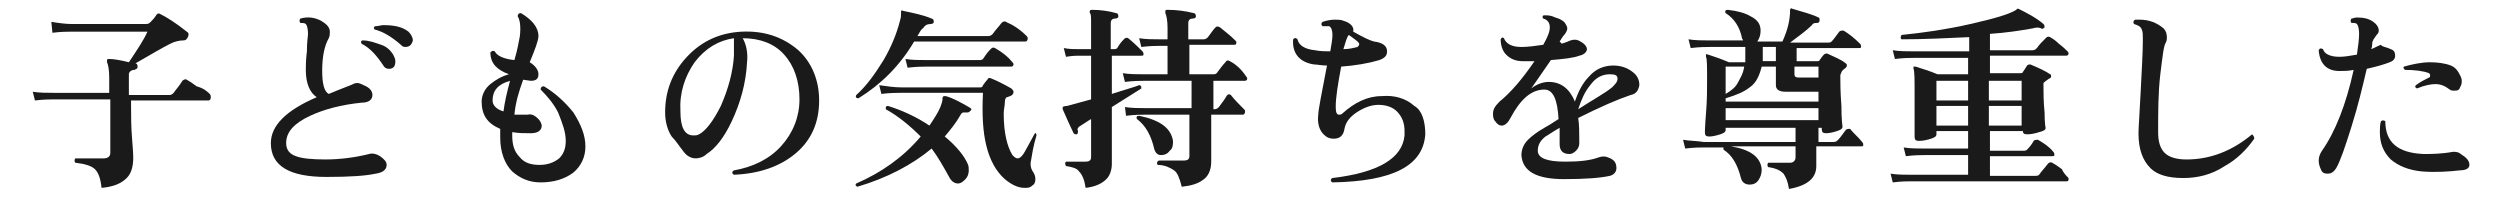 <?xml version="1.0" encoding="utf-8"?>
<!-- Generator: Adobe Illustrator 27.2.0, SVG Export Plug-In . SVG Version: 6.00 Build 0)  -->
<svg version="1.1" id="_レイヤー_2" xmlns="http://www.w3.org/2000/svg" xmlns:xlink="http://www.w3.org/1999/xlink" x="0px"
	 y="0px" viewBox="0 0 228.9 18" style="enable-background:new 0 0 228.9 18;" xml:space="preserve">
<style type="text/css">
	.st0{fill:#1A1A1A;}
</style>
<g id="_レイヤー_1-2">
	<path class="st0" d="M19.2,8.6c0.1,0.1,0.1,0.2,0.1,0.3c0,0.2-0.1,0.3-0.2,0.3H12v0.5c0,0.9,0,1.9,0.1,3.1s0.1,1.7,0.1,1.6
		c0,0.9-0.2,1.5-0.6,1.9c-0.5,0.5-1.2,0.8-2.3,0.9c-0.1-0.9-0.3-1.4-0.6-1.7c-0.3-0.3-0.9-0.5-1.8-0.6c-0.1-0.1-0.1-0.3,0-0.4
		c1,0,1.9,0,2.6,0c0.4,0,0.6-0.2,0.6-0.5V9.1H4.9c-0.3,0-0.9,0-1.7,0.1L3,8.4c0.6,0.1,1.3,0.1,1.9,0.1H10V7.1c0-0.7-0.1-1.2-0.2-1.4
		c0-0.1,0-0.2,0-0.2c0-0.1,0.1-0.1,0.2-0.1c0.4,0,1,0.1,1.8,0.3c0.8-1.2,1.4-2.1,1.7-2.8h-7c-0.3,0-0.9,0-1.7,0.1L4.7,2
		C5.3,2.1,6,2.2,6.6,2.2h6.8c0.2,0,0.3-0.1,0.4-0.2c0.1-0.1,0.3-0.3,0.5-0.6c0.1-0.2,0.3-0.2,0.4-0.1c0.6,0.3,1.4,0.8,2.4,1.6
		c0.2,0.1,0.2,0.3,0.1,0.5c-0.1,0.2-0.2,0.3-0.4,0.3c-0.4,0-0.8,0.1-1.2,0.3c-0.8,0.4-1.8,1-3.2,1.8l0,0c0.1,0,0.2,0.1,0.2,0.3
		c0,0.2-0.1,0.2-0.3,0.3c-0.3,0-0.5,0.2-0.5,0.4v1.9h3.7c0.2,0,0.3-0.1,0.4-0.2c0.2-0.3,0.5-0.6,0.8-1.1c0.1-0.1,0.3-0.2,0.4-0.1
		c0.2,0.1,0.5,0.3,0.9,0.6C18.7,8.1,19,8.4,19.2,8.6L19.2,8.6z"/>
	<path class="st0" d="M35.4,15.1c0,0.4-0.3,0.7-1,0.8c-0.9,0.2-2.4,0.3-4.5,0.3c-3.4,0-5.1-1-5.1-3.1c0-1.6,1.4-3,4.2-4.2
		C28.4,8.5,28,7.7,28,6.4c0-0.3,0-0.9,0.1-1.7c0-0.9,0.1-1.4,0.1-1.6c0-0.5-0.1-0.8-0.2-0.9c-0.1-0.1-0.3-0.1-0.5-0.1
		c-0.1-0.1-0.1-0.3,0-0.4c0.7-0.2,1.3-0.1,1.9,0.2c0.5,0.3,0.8,0.6,0.8,1c0,0.2,0,0.4-0.1,0.6c-0.4,0.7-0.6,1.7-0.6,3
		c0,1.2,0.2,1.9,0.6,2.1c0.5-0.2,1.2-0.5,2-0.8c0.2-0.1,0.4-0.2,0.6-0.2c0.2,0,0.4,0.1,0.6,0.2c0.5,0.2,0.8,0.5,0.8,0.9
		c0,0.4-0.3,0.7-1,0.7c-1.9,0.2-3.4,0.6-4.7,1.2c-1.5,0.7-2.2,1.5-2.2,2.5c0,0.6,0.3,1,0.9,1.2c0.5,0.2,1.4,0.3,2.7,0.3
		c1.4,0,2.8-0.2,4-0.5c0.3-0.1,0.7,0,1,0.2C35.2,14.6,35.4,14.8,35.4,15.1L35.4,15.1z M36,5c0.1,0.2,0.2,0.4,0.2,0.6
		c0,0.5-0.2,0.7-0.6,0.7c-0.2,0-0.4-0.1-0.5-0.3c-0.6-0.9-1.2-1.6-2-2c-0.1-0.2,0-0.3,0.1-0.3c0.6,0,1.1,0.2,1.7,0.4
		C35.5,4.3,35.8,4.7,36,5z M37.1,4.3c-0.2,0-0.3-0.1-0.4-0.2c-0.8-0.7-1.6-1.2-2.4-1.4c-0.1-0.1-0.1-0.3,0.1-0.3
		c0.2,0,0.5-0.1,0.7-0.1c1.1,0,1.8,0.2,2.3,0.6c0.2,0.2,0.4,0.5,0.4,0.8C37.7,4.1,37.5,4.3,37.1,4.3L37.1,4.3z"/>
	<path class="st0" d="M53.6,13.4c0,1-0.4,1.8-1.1,2.4c-0.8,0.6-1.8,0.9-3,0.9c-1.1,0-1.9-0.4-2.6-1c-0.7-0.7-1.1-1.8-1.1-3.1
		c0-0.3,0-0.5,0-0.8c-1.2-0.5-1.7-1.3-1.7-2.5c0-0.6,0.3-1.2,0.8-1.6c0.5-0.4,1-0.7,1.7-0.9c-1.1-0.4-1.7-1-1.7-2
		c0.1-0.1,0.2-0.2,0.4-0.1c0.2,0.4,0.8,0.7,1.8,0.8c0.3-1,0.4-1.7,0.5-2.2c0.1-0.9,0-1.5-0.2-1.8c0-0.2,0.1-0.3,0.3-0.3
		c1,0.6,1.6,1.3,1.6,2.1c0,0.4-0.3,1.2-0.8,2.4c0.5,0.3,0.8,0.7,0.8,1.1c0,0.4-0.2,0.6-0.7,0.6c0.1,0-0.1,0-0.7-0.1
		c-0.4,1.1-0.7,2.1-0.8,3.2c0.4,0,0.8,0,1.2,0c0.4-0.1,0.7,0.1,1,0.4c0.2,0.2,0.3,0.5,0.3,0.6c0,0.4-0.3,0.7-1,0.7
		c-0.6,0-1.1,0-1.7-0.1v0.3c0,0.9,0.2,1.5,0.7,2c0.4,0.5,1,0.7,1.8,0.7c0.7,0,1.3-0.2,1.8-0.6c0.4-0.4,0.6-0.9,0.6-1.6
		c0-0.8-0.3-1.6-0.7-2.6c-0.4-0.8-1-1.5-1.6-2.1c0-0.2,0.1-0.3,0.3-0.3c1,0.6,1.9,1.4,2.7,2.4C53.2,11.4,53.6,12.4,53.6,13.4
		L53.6,13.4z M46.7,7.4c-1.1,0.3-1.6,0.9-1.6,1.8c0,0.4,0.3,0.8,1,1C46.2,9.4,46.4,8.5,46.7,7.4z"/>
	<path class="st0" d="M75,9.2c0,2-0.7,3.6-2.1,4.8c-1.4,1.2-3.3,1.9-5.7,2c-0.2-0.1-0.2-0.3,0-0.4c1.7-0.3,3.2-1,4.3-2.2
		s1.7-2.7,1.7-4.3c0-1.7-0.5-3.1-1.4-4.1s-2.2-1.5-3.8-1.5c0.3,0.5,0.5,1.3,0.4,2.2c-0.1,1.9-0.6,3.7-1.4,5.4
		c-0.7,1.5-1.5,2.5-2.3,3c-0.3,0.3-0.7,0.4-1,0.4c-0.4,0-0.8-0.2-1.1-0.6c-0.4-0.5-0.7-1-1.1-1.4c-0.4-0.6-0.6-1.4-0.6-2.2
		c0-1.9,0.6-3.6,2-5.1s3.1-2.2,5-2.3c2.1-0.1,3.8,0.5,5.2,1.7C74.3,5.7,75,7.3,75,9.2L75,9.2z M67.2,5.1c0-0.8,0-1.3,0-1.6
		c-1.4,0.2-2.6,0.9-3.6,2.2c-0.9,1.3-1.4,2.8-1.3,4.5c0,1.5,0.4,2.2,1.2,2.2c0.2,0,0.3,0,0.5-0.1c0.6-0.3,1.3-1.2,2-2.6
		C66.7,8.1,67.1,6.6,67.2,5.1L67.2,5.1z"/>
	<path class="st0" d="M88.9,10.1c-0.1,0.1-0.2,0.2-0.3,0.2s-0.3,0-0.4,0c-0.1,0-0.2,0.1-0.3,0.3c-0.4,0.7-0.9,1.3-1.4,1.9
		c1.1,0.9,1.8,1.8,2.1,2.5c0.1,0.2,0.1,0.4,0.1,0.6c0,0.3-0.1,0.6-0.3,0.8c-0.2,0.2-0.4,0.4-0.7,0.4c-0.3,0-0.6-0.2-0.8-0.6
		c-0.5-0.9-1-1.8-1.6-2.6c-1.8,1.5-4.1,2.7-6.8,3.5c-0.2-0.1-0.2-0.2-0.1-0.3c2.3-1,4.3-2.4,5.9-4.3c-1-1-2.1-1.9-3.2-2.5
		c0-0.2,0-0.3,0.2-0.3c1.3,0.4,2.6,1,3.8,1.8c0.4-0.6,0.8-1.2,1-1.7c0.1-0.3,0.2-0.5,0.2-0.8c0-0.1,0-0.1,0.1-0.2c0,0,0.1,0,0.2,0
		c0.7,0.2,1.4,0.6,2.1,1C88.9,9.9,89,10,88.9,10.1L88.9,10.1z M94,3.3c0.1,0.1,0.1,0.2,0.1,0.2c0,0.2-0.1,0.3-0.2,0.3H83.7
		c-1.3,2.2-3,3.9-5.1,5.2c-0.2,0-0.3-0.1-0.2-0.3c0.9-0.8,1.7-1.9,2.5-3.2c0.7-1.2,1.2-2.4,1.5-3.6c0.1-0.3,0.1-0.5,0.1-0.7
		c0-0.1,0-0.1,0-0.2c0,0,0.1-0.1,0.2,0c1,0.2,1.9,0.4,2.6,0.7c0.1,0,0.2,0.1,0.2,0.3c0,0.1-0.1,0.2-0.3,0.2c-0.3,0-0.5,0.1-0.7,0.4
		C84.3,2.7,84.2,3,84,3.3h6.5c0.2,0,0.3-0.1,0.4-0.2c0.2-0.3,0.5-0.6,0.8-1c0.1-0.1,0.3-0.2,0.4-0.1C92.8,2.3,93.4,2.7,94,3.3
		L94,3.3z M94.9,12.4c-0.3,1-0.4,1.7-0.5,2.3c-0.1,0.4,0,0.7,0.1,0.9c0.2,0.3,0.3,0.5,0.3,0.8s-0.1,0.5-0.3,0.6
		c-0.2,0.2-0.4,0.2-0.7,0.2c-0.6,0-1.2-0.3-1.8-0.8c-0.8-0.7-1.4-1.8-1.7-3.1c-0.3-1.2-0.4-2.8-0.3-4.8h-7.6c-0.3,0-0.9,0-1.7,0.1
		l-0.2-0.8C81.2,7.9,81.9,8,82.5,8h7.3C89.9,8,90,7.9,90,7.8c0.1-0.1,0.2-0.3,0.4-0.5c0.1-0.2,0.2-0.2,0.4-0.1
		c0.5,0.2,1.1,0.5,1.8,0.9c0.1,0.1,0.2,0.2,0.2,0.3c0,0.2-0.1,0.3-0.3,0.4c-0.1,0-0.2,0.1-0.3,0.1C92.1,8.9,92,9.1,92,9.4
		c0,0.3-0.1,0.6-0.1,1c0,1.7,0.3,3,0.8,3.8c0.2,0.2,0.3,0.3,0.5,0.3c0.1,0,0.3-0.1,0.5-0.4s0.5-0.9,1-1.8
		C94.8,12.1,94.9,12.2,94.9,12.4L94.9,12.4z M92.7,5.7c0.1,0.1,0.1,0.2,0.1,0.2c0,0.1-0.1,0.2-0.2,0.2h-7.8c-0.3,0-0.9,0-1.7,0.1
		l-0.2-0.8c0.6,0.1,1.3,0.1,1.9,0.1h4.8c0.2,0,0.3,0,0.4-0.1c0.2-0.3,0.4-0.6,0.7-0.9c0.1-0.1,0.2-0.2,0.4-0.1
		C91.8,4.8,92.3,5.2,92.7,5.7L92.7,5.7z"/>
	<path class="st0" d="M104.6,4.7c0.1,0.1,0.1,0.2,0.1,0.3c0,0.1-0.1,0.1-0.2,0.1h-2.7v3.5c1.2-0.4,2-0.6,2.5-0.8
		c0.2,0,0.2,0.2,0.2,0.3c-0.5,0.3-1.4,0.9-2.7,1.7c0,0.6,0,1.6,0,3.1c0,1.4,0,2,0,2.1c0,0.6-0.2,1.1-0.5,1.4c-0.4,0.4-1,0.7-1.9,0.8
		c-0.1-0.7-0.3-1.2-0.6-1.5c-0.2-0.3-0.6-0.4-1.2-0.5c-0.1-0.2-0.1-0.3,0-0.4c0.5,0,1.1,0,1.8,0c0.3,0,0.5-0.1,0.5-0.4v-3.5
		c-0.2,0.1-0.6,0.4-1.1,0.7c-0.1,0.1-0.2,0.2-0.1,0.4c0,0.1,0,0.2-0.1,0.3c-0.1,0-0.2,0-0.3-0.1c-0.3-0.6-0.6-1.3-1-2.2
		c0-0.1,0-0.1,0-0.2c0,0,0.1-0.1,0.4-0.1c0.4-0.1,1.1-0.3,2.2-0.6v-4h-1.1c-0.2,0-0.6,0-1.2,0.1l-0.2-0.8c0.5,0.1,0.9,0.1,1.4,0.1
		h1.1V2.1c0-0.5,0-0.8-0.1-0.9c0-0.1-0.1-0.1,0-0.2c0-0.1,0.1-0.1,0.2-0.1c0.7,0,1.5,0.1,2.2,0.3c0.1,0,0.2,0.1,0.2,0.3
		c0,0.1-0.1,0.2-0.3,0.2c-0.3,0-0.4,0.2-0.4,0.4v2.4h0.3c0.1,0,0.2,0,0.3-0.1c0.1-0.2,0.3-0.5,0.6-0.8c0.1-0.1,0.2-0.2,0.4-0.1
		C103.8,3.9,104.2,4.3,104.6,4.7L104.6,4.7z M113.9,10c0.1,0.1,0.1,0.1,0.1,0.2c0,0.2-0.1,0.3-0.2,0.3h-2.9c0,0.9,0,1.9,0,2.9
		c0,1,0,1.5,0,1.4c0,0.8-0.3,1.4-0.8,1.7c-0.4,0.3-1,0.5-1.9,0.6c-0.2-0.8-0.4-1.3-0.7-1.5s-0.8-0.5-1.5-0.5
		c-0.1-0.1-0.1-0.3,0.1-0.4c0.4,0,1.1,0,2.3,0c0.3,0,0.5-0.1,0.5-0.4v-3.8h-4.1c-0.3,0-0.9,0-1.7,0.1L103,9.8
		c0.6,0.1,1.3,0.1,1.9,0.1h4.2V7.4h-4.4c-0.3,0-0.9,0-1.7,0.1l-0.2-0.8c0.6,0.1,1.3,0.1,1.9,0.1h2.2V4.2h-0.7c-0.3,0-0.9,0-1.7,0.1
		l-0.2-0.8c0.6,0.1,1.3,0.1,1.9,0.1h0.7V2.5c0-0.6-0.1-1.1-0.2-1.3c0-0.1,0-0.1,0-0.2c0-0.1,0.1-0.1,0.2-0.1c0.8,0,1.6,0.1,2.4,0.3
		c0.1,0,0.2,0.1,0.2,0.3c0,0.1-0.1,0.2-0.3,0.2c-0.3,0-0.4,0.2-0.4,0.4v1.5h1.4c0.2,0,0.3-0.1,0.4-0.2c0.3-0.4,0.5-0.7,0.7-0.9
		c0.1-0.1,0.2-0.1,0.4,0c0.5,0.4,1,0.8,1.4,1.2c0.1,0.1,0.1,0.1,0.1,0.2c0,0.2-0.1,0.2-0.2,0.2h-4.1v2.7h2.1c0.2,0,0.3,0,0.4-0.1
		c0.3-0.4,0.6-0.8,0.8-1c0.1-0.2,0.3-0.2,0.4-0.1c0.6,0.3,1.1,0.8,1.5,1.4c0.1,0.1,0.1,0.2,0.1,0.2c0,0.1-0.1,0.2-0.2,0.2h-2.9V10
		h0.1c0.2,0,0.3-0.1,0.4-0.2c0.3-0.4,0.6-0.8,0.7-1c0.1-0.2,0.3-0.2,0.4-0.1C113,9.1,113.5,9.6,113.9,10L113.9,10z M107.4,12.9
		c0,0.3,0,0.7-0.3,0.9c-0.2,0.3-0.5,0.4-0.8,0.4c-0.3,0-0.5-0.2-0.6-0.5c-0.3-1.3-0.8-2.2-1.6-2.8c-0.1-0.2,0-0.3,0.2-0.3
		C106.2,11,107.2,11.7,107.4,12.9z"/>
	<path class="st0" d="M130.5,12.3c-0.2,2.9-3,4.3-8.5,4.4c-0.2-0.1-0.2-0.3,0-0.4c4.2-0.5,6.4-1.8,6.6-3.9c0-0.1,0-0.3,0-0.4
		c0-0.7-0.2-1.3-0.7-1.8c-0.4-0.4-1-0.6-1.7-0.6c-0.7,0-1.4,0.3-2,0.7c-0.6,0.4-1,0.9-1.1,1.5s-0.4,0.9-1,0.9
		c-0.3,0-0.6-0.1-0.8-0.3c-0.5-0.4-0.7-1.1-0.6-1.9c0-0.4,0.3-1.9,0.8-4.5c-0.5,0-0.9-0.1-1.2-0.1c-1.3-0.2-2-1-1.9-2.3
		c0.1-0.1,0.2-0.2,0.4,0c0.1,0.5,0.6,0.9,1.6,1c0.5,0.1,1,0.1,1.4,0.1c0.1-0.6,0.2-1.1,0.2-1.5c0-0.4-0.1-0.7-0.3-0.8
		c-0.1,0-0.3,0-0.6,0c-0.1-0.1-0.2-0.2,0-0.4c0.3-0.1,0.7-0.2,1.1-0.2c0.3,0,0.6,0,0.8,0.1c0.7,0.2,1,0.6,0.9,1
		c0.9,0.5,1.5,0.8,1.9,0.9c0.8,0.1,1.2,0.4,1.2,0.9c0,0.4-0.2,0.6-0.7,0.8c-1,0.3-2.2,0.5-3.5,0.6c-0.3,1.6-0.5,2.8-0.5,3.7
		c0,0.5,0.1,0.7,0.3,0.7c0.1,0,0.2,0,0.3-0.1c1.1-1,2.3-1.6,3.6-1.6c1.2-0.1,2.2,0.2,3,0.9C130.2,10.1,130.5,11.1,130.5,12.3
		L130.5,12.3z M124.3,3.8c-0.1-0.1-0.4-0.3-0.8-0.6l0,0c-0.2,0.2-0.3,0.7-0.5,1.3c0.5,0,0.9-0.1,1.3-0.2
		C124.5,4.1,124.5,4,124.3,3.8L124.3,3.8z"/>
	<path class="st0" d="M149.3,8.7c-1.2,0.4-2.8,1.1-4.8,2.1c0.1,0.6,0.1,1.4,0.1,2.3c0,0.3-0.1,0.5-0.3,0.7c-0.2,0.2-0.4,0.3-0.6,0.3
		c-0.6,0-0.9-0.3-0.9-0.9c0-0.1,0-0.3,0-0.6c0-0.4,0-0.7,0-0.9c-0.7,0.4-1.1,0.7-1.3,0.8c-0.5,0.4-0.7,0.8-0.7,1.3
		c0,0.7,0.9,1,2.5,1c1.3,0,2.3-0.1,3.1-0.4c0.3-0.1,0.6-0.1,0.8,0c0.6,0.2,0.8,0.5,0.8,1c0,0.3-0.2,0.6-0.6,0.7
		c-0.9,0.2-2.3,0.3-4.2,0.3c-2.5,0-3.8-0.7-3.9-2.2c0-0.5,0.2-1,0.6-1.4c0.3-0.3,0.8-0.7,1.5-1.1c0.2-0.1,0.7-0.4,1.3-0.8
		c-0.1-1.8-0.5-2.7-1.3-2.7c-1.2,0-2.2,0.9-3.1,2.6c-0.2,0.4-0.5,0.7-0.8,0.7c-0.2,0-0.4-0.1-0.6-0.4c-0.2-0.2-0.2-0.5-0.2-0.7
		c0-0.4,0.2-0.7,0.6-1.1c1.1-0.9,2.1-2.1,3.2-3.7c-0.4,0-0.8,0-1.1,0c-0.6,0-1.1-0.2-1.5-0.6c-0.3-0.3-0.5-0.8-0.5-1.4
		c0.1-0.2,0.2-0.2,0.3-0.1c0.2,0.5,0.7,0.8,1.6,0.8c0.6,0,1.3-0.1,2-0.2c0.4-0.7,0.6-1.2,0.6-1.6c0-0.4-0.2-0.7-0.6-0.8
		c-0.1-0.1-0.1-0.3,0.1-0.3c0.3,0,0.6,0,1,0.2c0.4,0.1,0.7,0.3,0.8,0.4s0.3,0.4,0.3,0.6c0,0.2-0.1,0.3-0.2,0.5
		c-0.2,0.2-0.3,0.4-0.5,0.7L143,4c0.3-0.1,0.6-0.2,0.8-0.3c0.3-0.1,0.6-0.1,0.9,0.1c0.4,0.2,0.6,0.5,0.6,0.7s-0.2,0.5-0.7,0.6
		c-0.5,0.2-1.4,0.3-2.6,0.4c-0.7,1-1.3,1.9-1.8,2.6c0.5-0.4,1.1-0.6,1.6-0.6c1.1,0,1.9,0.6,2.4,1.8c0.3-0.9,0.7-1.7,1.3-2.3
		c0.6-0.7,1.4-1,2.2-1c0.7,0,1.3,0.2,1.8,0.6c0.4,0.3,0.6,0.7,0.6,1.2C150,8.3,149.8,8.6,149.3,8.7L149.3,8.7z M147.6,8
		c0.3-0.3,0.5-0.5,0.5-0.8c0-0.3-0.2-0.4-0.7-0.4c-0.7,0-1.3,0.3-1.8,1c-0.5,0.6-0.8,1.3-1.1,2.2C145.9,9.1,147,8.5,147.6,8L147.6,8
		z"/>
	<path class="st0" d="M170.5,13c0.1,0.1,0.1,0.2,0.1,0.3c0,0.1-0.1,0.1-0.2,0.1h-4.1c0,0.2,0,0.5,0,1c0,0.4,0,0.7,0,0.8
		c0,1.1-0.8,1.8-2.5,2.1c-0.1-0.7-0.3-1.1-0.5-1.4c-0.3-0.3-0.7-0.5-1.4-0.6c-0.1-0.1-0.1-0.3,0-0.4c0.8,0,1.5,0,2,0
		c0.3,0,0.5-0.2,0.5-0.5v-1h-5.9c1.8,0.3,2.7,1,2.8,2.1c0,0.4-0.1,0.7-0.3,1c-0.2,0.3-0.5,0.4-0.8,0.4c-0.4,0-0.7-0.2-0.8-0.6
		c-0.3-1.2-0.8-2.1-1.6-2.6c0-0.1,0-0.2,0-0.2H156c-0.3,0-0.9,0-1.7,0.1l-0.2-0.8c0.6,0.1,1.3,0.1,1.9,0.2h8.4v-1.3H158v0.2
		c0,0.2-0.2,0.3-0.5,0.4c-0.3,0.1-0.7,0.2-1,0.2c-0.3,0-0.4-0.1-0.4-0.4c0,0.1,0-0.5,0.1-1.7s0.1-2.2,0.1-3.1c0-1.2,0-1.9-0.1-2.1
		c0-0.1,0-0.1,0-0.2s0.1,0,0.2,0c0.6,0.2,1.2,0.4,1.9,0.7h1.5c0-0.3,0-0.5,0-0.8V4.3h-3.3c-0.3,0-0.9,0-1.7,0.1l-0.2-0.8
		c0.6,0.1,1.3,0.1,1.9,0.1h3.1c0-0.1-0.1-0.1-0.1-0.2c-0.2-1-0.7-1.8-1.5-2.3c-0.1-0.2,0-0.3,0.2-0.3c0.9,0.1,1.6,0.3,2.1,0.6
		c0.6,0.3,0.9,0.7,0.9,1.3c0,0.4-0.1,0.7-0.3,1h2.3c0.5-1.1,0.7-2,0.7-2.9c0-0.1,0.1-0.2,0.2-0.1c1,0.3,1.8,0.5,2.4,0.8
		c0.1,0,0.1,0.1,0.1,0.3c0,0.1-0.1,0.2-0.2,0.2c-0.2,0-0.4,0-0.5,0.2c-0.5,0.5-1.2,1-2,1.6h3.4c0.2,0,0.3,0,0.4-0.1
		c0.2-0.2,0.4-0.5,0.7-0.9c0.1-0.1,0.2-0.1,0.4-0.1c0.5,0.3,1,0.7,1.5,1.2c0.1,0.1,0.1,0.2,0.1,0.3c0,0.1-0.1,0.1-0.2,0.1h-5.7v1.2
		h1.9c0.1,0,0.2,0,0.2-0.1c0.1-0.1,0.2-0.3,0.4-0.5c0.1-0.1,0.2-0.1,0.3-0.1c0.6,0.3,1.2,0.5,1.7,0.9c0.1,0.1,0.1,0.1,0.1,0.2
		c0,0.1-0.1,0.2-0.1,0.2c-0.1,0.1-0.3,0.2-0.4,0.4c0,0.1-0.1,0.2-0.1,0.3c0,0.6,0,1.5,0.1,2.8c0,1.3,0.1,1.9,0.1,1.9
		c0,0.2-0.2,0.3-0.5,0.4c-0.3,0.1-0.7,0.2-1,0.2c-0.3,0-0.4-0.1-0.4-0.4v-0.1h-0.3v1.3h1.4c0.2,0,0.3-0.1,0.4-0.2
		c0.2-0.2,0.4-0.5,0.7-0.9c0.1-0.1,0.2-0.1,0.4-0.1C169.6,12.1,170.1,12.5,170.5,13L170.5,13z M166.5,9.3V8.4h-3
		c-0.6,0-0.9-0.2-0.9-0.6V6.1h-1.3c-0.2,0.8-0.5,1.5-1.1,1.9c-0.5,0.4-1.2,0.7-2.2,1v0.3L166.5,9.3L166.5,9.3z M159.7,6.1H158v2.5
		c0.5-0.3,0.9-0.6,1.1-1S159.6,6.8,159.7,6.1z M166.5,11V9.9H158V11H166.5z M162.6,5.6V4.3h-1.2v0.5c0,0.3,0,0.5,0,0.8H162.6
		L162.6,5.6z M166.5,7.1v-1h-2.2v0.7c0,0.2,0.1,0.3,0.4,0.3C164.7,7.1,166.5,7.1,166.5,7.1z"/>
	<path class="st0" d="M189.3,16.2c0.1,0.1,0.1,0.1,0.1,0.2c0,0.2-0.1,0.2-0.2,0.2H175c-0.3,0-0.9,0-1.7,0.1l-0.2-0.8
		c0.6,0.1,1.3,0.1,1.9,0.1h5.2v-1.8h-4c-0.3,0-0.9,0-1.7,0.1l-0.2-0.8c0.6,0.1,1.3,0.1,1.9,0.1h4V12h-2.9v0.3c0,0.2-0.2,0.3-0.5,0.4
		s-0.7,0.2-1.1,0.2c-0.3,0-0.4-0.1-0.4-0.4c0,0.1,0-0.3,0-1.2c0-0.9,0-1.8,0-2.7c0-1.3,0-2.1-0.1-2.3c0-0.1,0-0.1,0-0.2
		c0.1,0,0.1,0,0.2,0c0.6,0.2,1.3,0.4,2,0.7h2.8V5.3h-5c-0.3,0-0.9,0-1.7,0.1l-0.2-0.8c0.6,0.1,1.3,0.1,1.9,0.1h5.1V3.4
		c-2.1,0.1-4.2,0.2-6.2,0.2c-0.1-0.1-0.1-0.2,0-0.4c2-0.2,4.1-0.5,6.3-1c2.2-0.5,3.6-0.9,4.2-1.3c0,0,0.1-0.1,0.1-0.1
		c0,0,0.1,0,0.1,0c0.8,0.4,1.6,0.8,2.3,1.4c0.1,0.1,0.1,0.2,0.1,0.3c-0.1,0.1-0.2,0.2-0.3,0.1c-0.2-0.1-0.5-0.1-0.8,0
		c-1.1,0.2-2.4,0.4-3.9,0.5v1.5h3.9c0.2,0,0.3-0.1,0.4-0.2c0.2-0.3,0.5-0.6,0.8-0.9c0.1-0.1,0.2-0.2,0.4-0.1
		c0.2,0.1,0.5,0.3,0.8,0.6c0.4,0.3,0.6,0.5,0.8,0.7c0.1,0.1,0.1,0.2,0.1,0.2c0,0.1-0.1,0.2-0.2,0.2h-7v1.6h2.8c0.1,0,0.2,0,0.2-0.1
		c0.1-0.1,0.2-0.3,0.4-0.6c0.1-0.1,0.2-0.1,0.3-0.1c0.7,0.3,1.4,0.6,1.8,0.9c0.1,0,0.1,0.1,0.1,0.2c0,0.1-0.1,0.2-0.2,0.2
		c-0.1,0.1-0.3,0.2-0.5,0.4c0,0.1,0,0.2,0,0.3c0,0.6,0,1.4,0.1,2.4c0,1,0.1,1.5,0.1,1.4c0,0.2-0.2,0.3-0.6,0.4
		c-0.3,0.1-0.7,0.2-1.1,0.2c-0.3,0-0.4-0.1-0.4-0.4V12h-3v1.8h3c0.2,0,0.3,0,0.4-0.1c0.3-0.3,0.5-0.6,0.6-0.8
		c0.1-0.1,0.2-0.1,0.4-0.1c0.5,0.3,1,0.6,1.4,1.1c0.1,0.1,0.1,0.2,0.1,0.3c0,0.1-0.1,0.1-0.2,0.1h-5.7v1.8h4.1c0.2,0,0.3,0,0.4-0.1
		c0.2-0.3,0.5-0.6,0.8-1c0.1-0.1,0.2-0.2,0.4-0.1c0.2,0.1,0.5,0.3,0.9,0.6C188.9,15.8,189.2,16.1,189.3,16.2L189.3,16.2z M180.2,9.1
		V7.4h-2.9v1.8H180.2z M180.2,11.5V9.7h-2.9v1.8H180.2z M185.1,9.1V7.4h-3v1.8H185.1z M185.1,11.5V9.7h-3v1.8H185.1z"/>
	<path class="st0" d="M206.4,12.7c-0.7,1-1.6,1.9-2.7,2.5c-1.2,0.8-2.5,1.1-3.8,1.1c-1.4,0-2.4-0.3-3-0.9c-0.7-0.7-1.1-1.7-1.1-3.2
		c0-0.5,0.1-1.7,0.2-3.8c0.1-2,0.2-3.6,0.2-4.8c0-0.4,0-0.7-0.1-0.9c-0.1-0.3-0.4-0.4-0.7-0.5c-0.1-0.1-0.1-0.3,0.1-0.4
		c0.1,0,0.2,0,0.4,0c0.9,0,1.6,0.3,2.2,0.8c0.2,0.2,0.3,0.5,0.3,0.8c0,0.2,0,0.3-0.1,0.5c-0.2,0.3-0.3,1.3-0.5,2.9
		c-0.2,1.7-0.2,3.4-0.2,5.3c0,0.9,0.2,1.5,0.6,1.9c0.4,0.4,1.1,0.6,2,0.6c2.2,0,4.2-0.8,6-2.3C206.3,12.4,206.4,12.5,206.4,12.7
		L206.4,12.7z"/>
	<path class="st0" d="M218.9,4.5c0.3,0.1,0.4,0.3,0.4,0.6c0,0.3-0.2,0.5-0.5,0.6c-0.5,0.2-1.2,0.4-2.1,0.6c-0.4,1.7-0.8,3.4-1.4,5.3
		s-1,3.1-1.4,3.8c-0.2,0.3-0.4,0.5-0.8,0.5c-0.3,0-0.5-0.1-0.6-0.4c-0.1-0.2-0.2-0.5-0.2-0.8c0-0.3,0.1-0.6,0.3-0.9
		c1.2-1.7,2.2-4.2,2.9-7.4c-0.5,0.1-0.9,0.1-1.3,0.1c-1.1,0-1.8-0.6-1.9-1.9c0.1-0.2,0.2-0.2,0.4-0.1c0.1,0.4,0.6,0.7,1.5,0.7
		c0.5,0,1-0.1,1.6-0.2c0.1-0.7,0.2-1.4,0.2-1.9c0-0.5-0.1-0.8-0.2-0.9c-0.1-0.1-0.2-0.1-0.5-0.1c-0.1-0.1-0.1-0.3,0-0.4
		c0.1,0,0.3-0.1,0.5-0.1c0.6,0,1.1,0.1,1.5,0.4c0.3,0.2,0.5,0.5,0.5,0.8c0,0.2-0.1,0.3-0.2,0.4c-0.2,0.3-0.4,0.5-0.4,0.8
		c0,0.1,0,0.3-0.1,0.5c0.3-0.1,0.6-0.3,0.9-0.4C218.1,4.3,218.5,4.3,218.9,4.5L218.9,4.5z M225.2,15.6c-0.9,0.1-2.1,0.2-3.4,0.1
		c-1.2-0.1-2.2-0.5-2.9-1.1c-0.7-0.7-1-1.5-1-2.5c0-0.3,0-0.7,0.1-1c0.1-0.1,0.3-0.1,0.4,0c0,1.9,1.1,2.9,3.5,3c0.7,0,1.6,0,2.7-0.2
		c0.2,0,0.5,0,0.7,0.2c0.5,0.3,0.8,0.6,0.8,1S225.6,15.6,225.2,15.6L225.2,15.6z M225.3,7c0.1,0.2,0.1,0.4,0.1,0.5
		c0,0.2-0.1,0.4-0.2,0.6c-0.1,0.2-0.3,0.2-0.5,0.2c-0.1,0-0.3,0-0.4-0.1c-0.4-0.3-0.8-0.5-1.3-0.5c-0.4,0-1,0.1-1.7,0.4
		c-0.2-0.1-0.2-0.2-0.1-0.3c0.4-0.3,0.8-0.5,1.2-0.7c0.1,0,0.1-0.1,0.1-0.2c0-0.1,0-0.1-0.1-0.2c-0.5-0.2-1.3-0.3-2.2-0.3
		c-0.1-0.1-0.2-0.2-0.1-0.3c0.7-0.2,1.6-0.4,2.4-0.4c0.7,0,1.4,0.1,1.9,0.3S225.1,6.6,225.3,7L225.3,7z"/>
</g>
</svg>
